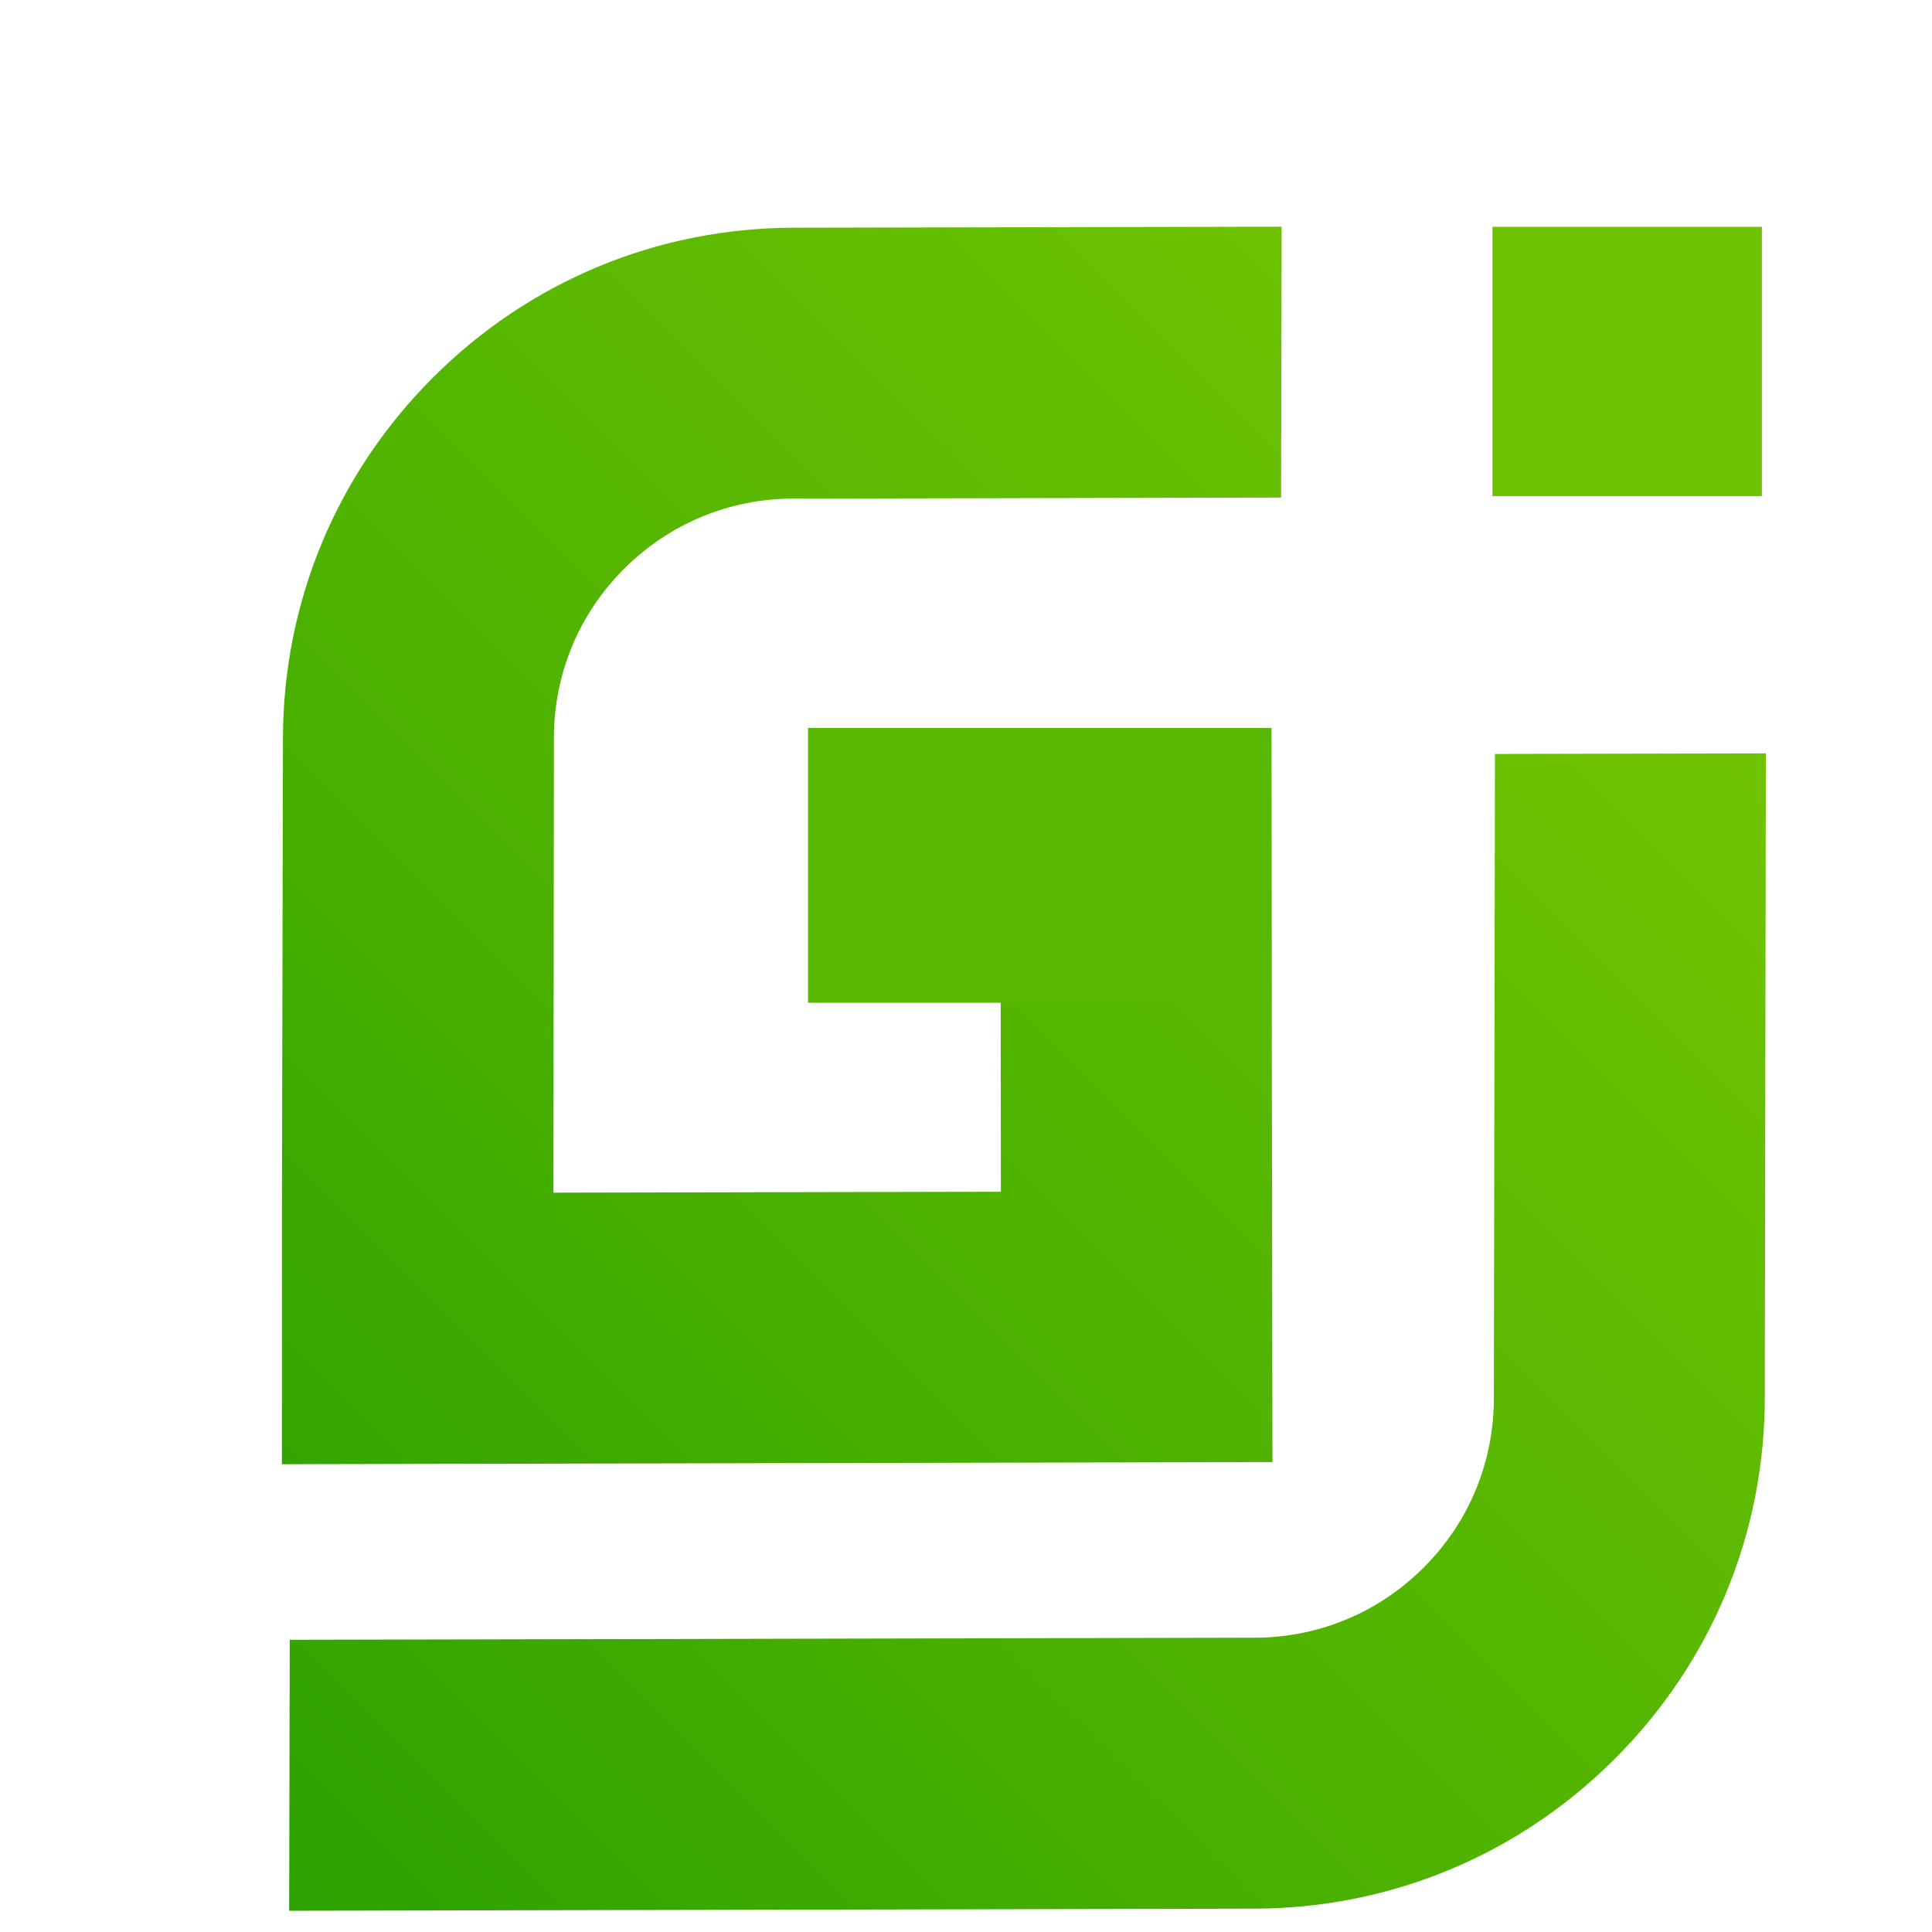 <svg width="37" height="37" viewBox="0 0 37 37" fill="none" xmlns="http://www.w3.org/2000/svg">
<g clip-path="url(#clip0_171_8008)">
<path d="M5.538 36.593L5.549 31.404L24.034 31.364C25.254 31.361 26.401 30.884 27.265 30.02C28.13 29.156 28.606 28.009 28.609 26.79L28.63 14.439L33.818 14.428L33.798 26.779C33.793 29.384 32.773 31.836 30.927 33.682C29.081 35.528 26.629 36.547 24.023 36.553L5.538 36.593L5.538 36.593Z" fill="url(#paint0_linear_171_8008)"/>
<path d="M5.399 23.291L5.419 14.135C5.424 11.53 6.444 9.078 8.29 7.232C10.136 5.386 12.588 4.367 15.193 4.361L24.545 4.341L24.534 9.529L15.182 9.549C13.963 9.552 12.815 10.03 11.951 10.894C11.087 11.758 10.61 12.905 10.608 14.124L10.599 22.841L19.168 22.823L19.158 14.037L24.348 14.003L24.369 28L5.399 28.041L5.399 23.291Z" fill="url(#paint1_linear_171_8008)"/>
<rect x="15.475" y="13.941" width="8.875" height="5.263" fill="#58B801"/>
<rect x="28.582" y="4.343" width="5.16" height="5.16" fill="#6DC301"/>
</g>
<defs>
<linearGradient id="paint0_linear_171_8008" x1="41.666" y1="9.114" x2="6.497" y2="44.284" gradientUnits="userSpaceOnUse">
<stop stop-color="#7CCB00"/>
<stop offset="0.21" stop-color="#6EC300"/>
<stop offset="0.61" stop-color="#4BB100"/>
<stop offset="1" stop-color="#239C00"/>
</linearGradient>
<linearGradient id="paint1_linear_171_8008" x1="33.828" y1="-2.258" x2="-1.342" y2="32.912" gradientUnits="userSpaceOnUse">
<stop stop-color="#7CCB00"/>
<stop offset="0.21" stop-color="#6EC300"/>
<stop offset="0.61" stop-color="#4BB100"/>
<stop offset="1" stop-color="#239C00"/>
</linearGradient>
<clipPath id="clip0_171_8008">
<rect width="37" height="37" rx="3.303" fill="white"/>
</clipPath>
</defs>
</svg>
